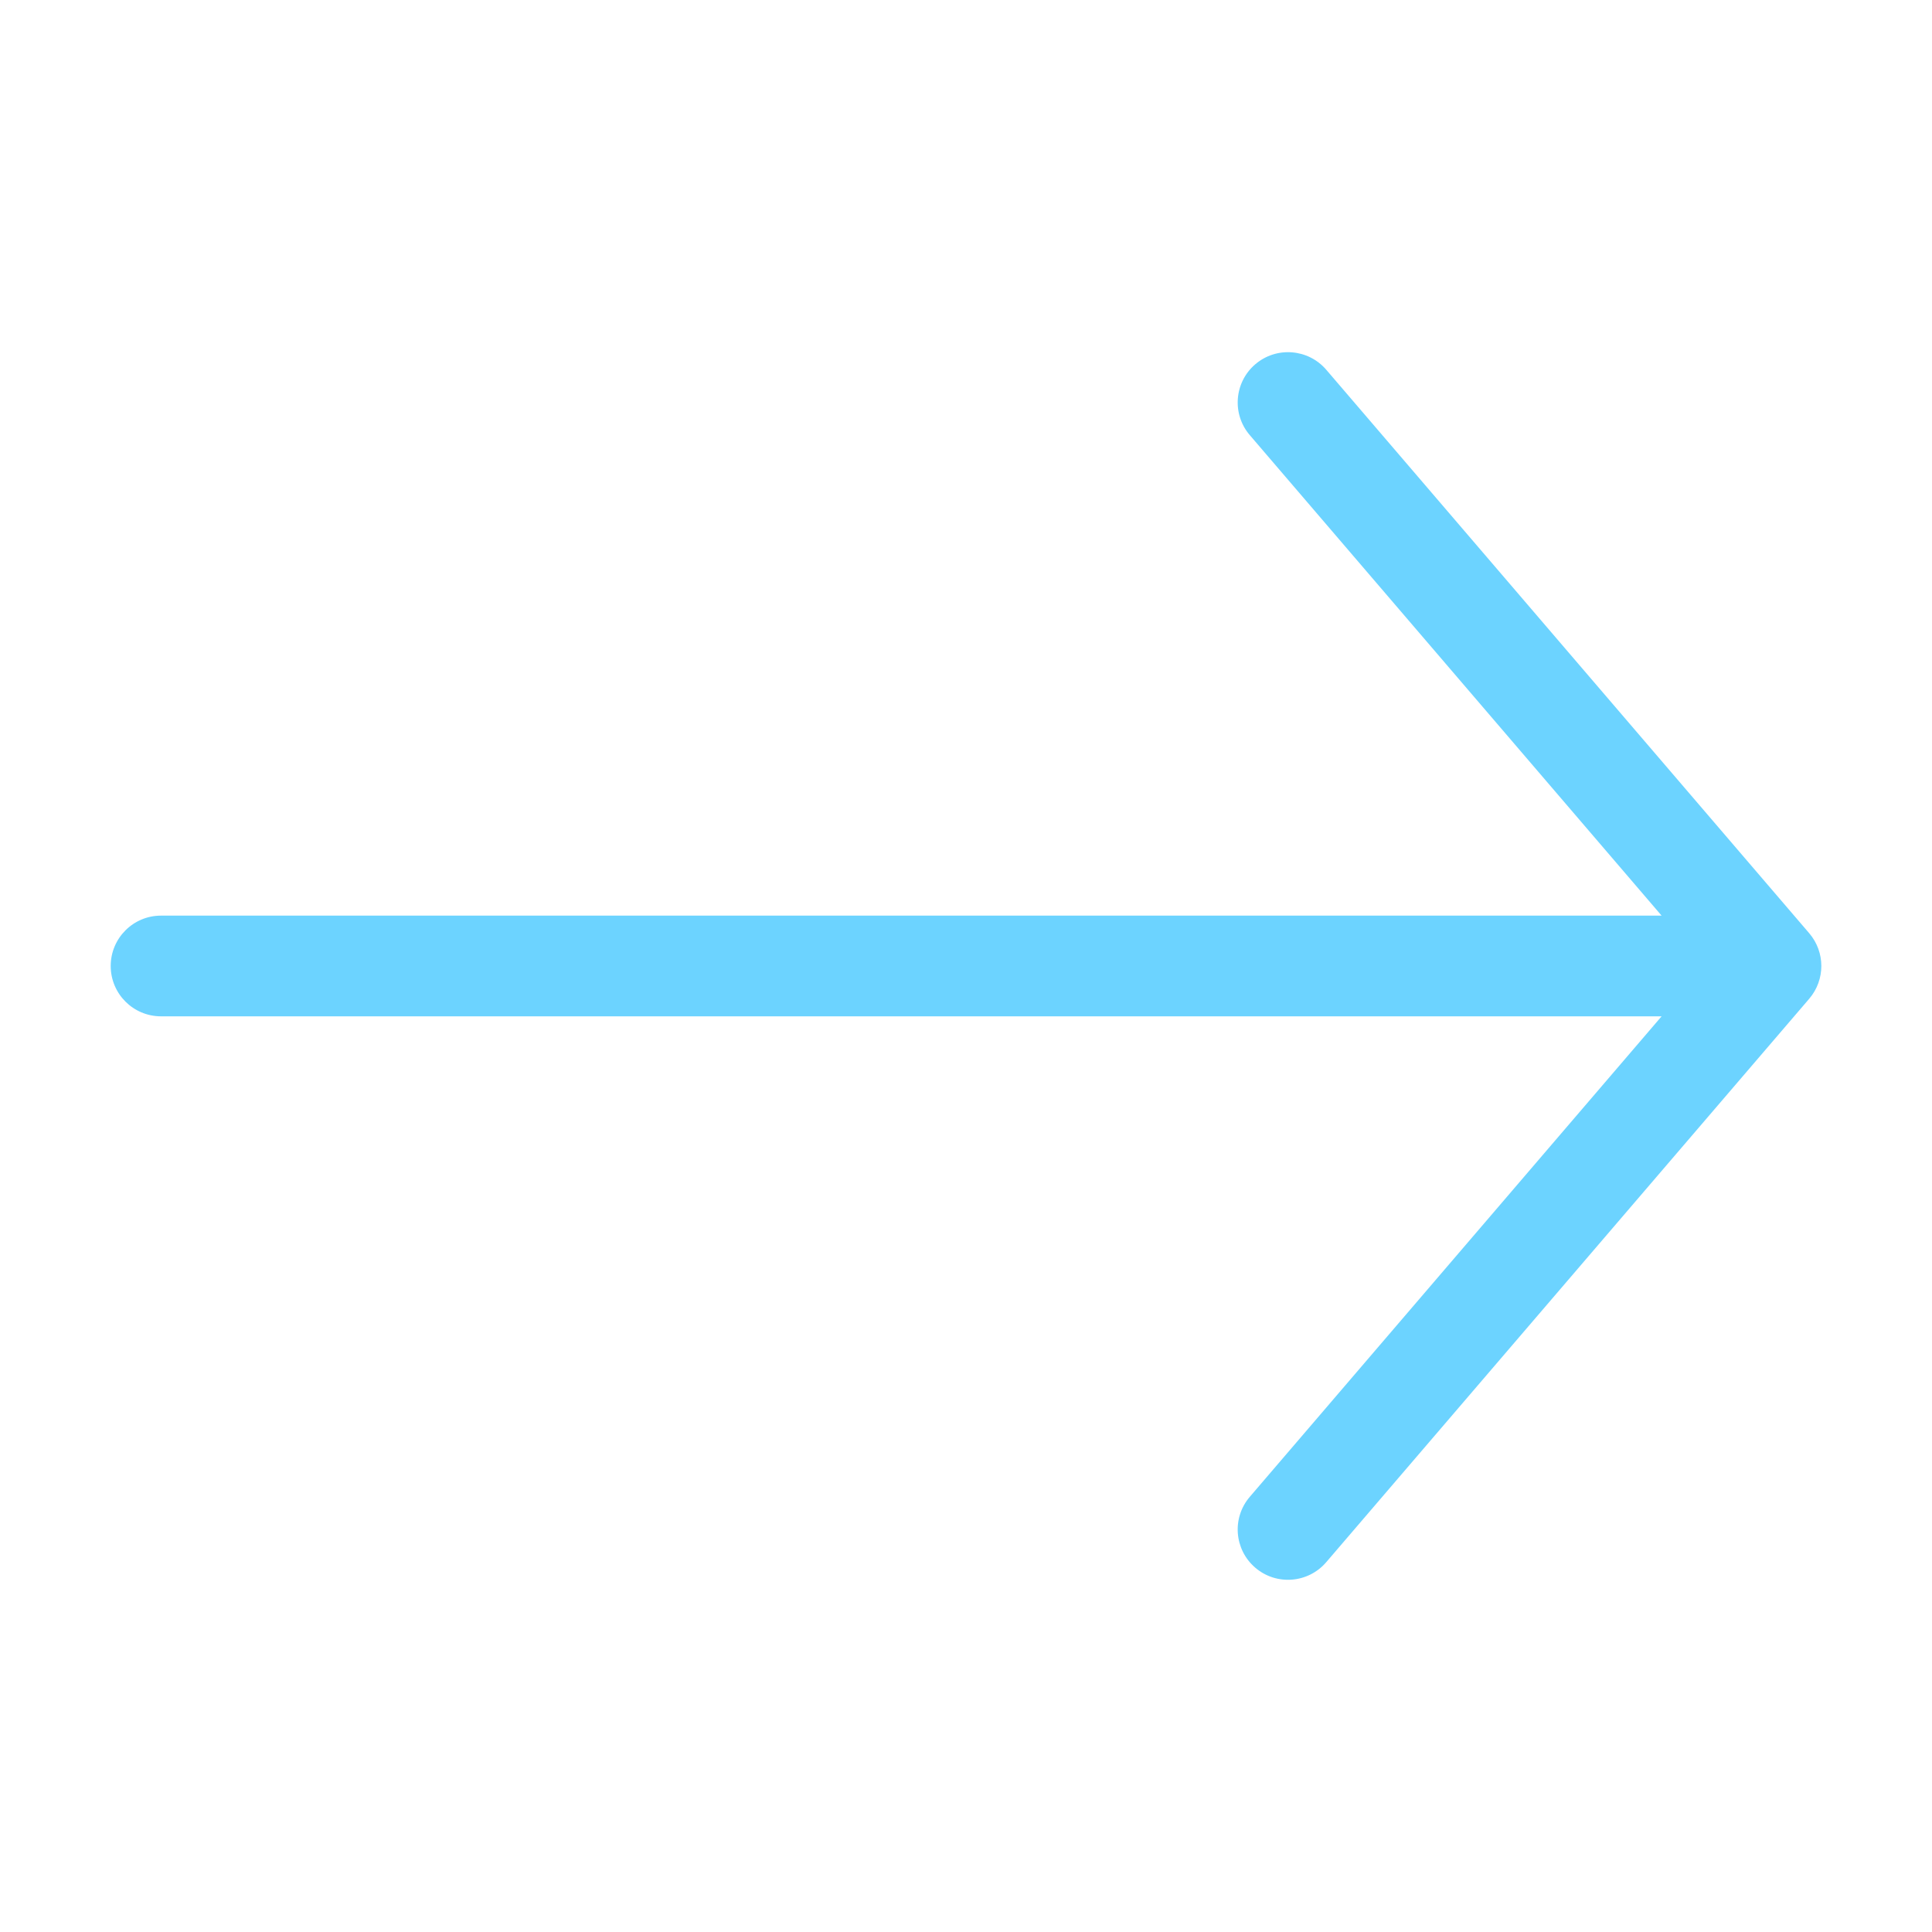 <?xml version="1.0" encoding="UTF-8"?> <svg xmlns="http://www.w3.org/2000/svg" viewBox="0 0 100 100" fill-rule="evenodd"><path d="m64.973 18.855c1.09-0.934 2.734-0.809 3.672 0.281l25 29.168c0.836 0.977 0.836 2.414 0 3.391l-25 29.164c-0.938 1.094-2.582 1.219-3.672 0.285-1.094-0.938-1.219-2.582-0.281-3.672l21.312-24.867h-77.672c-1.438 0-2.602-1.168-2.602-2.606s1.164-2.606 2.602-2.606h77.672l-21.312-24.867c-0.938-1.09-0.812-2.734 0.281-3.672z" fill-rule="evenodd" fill="#6cd3ff"></path></svg> 